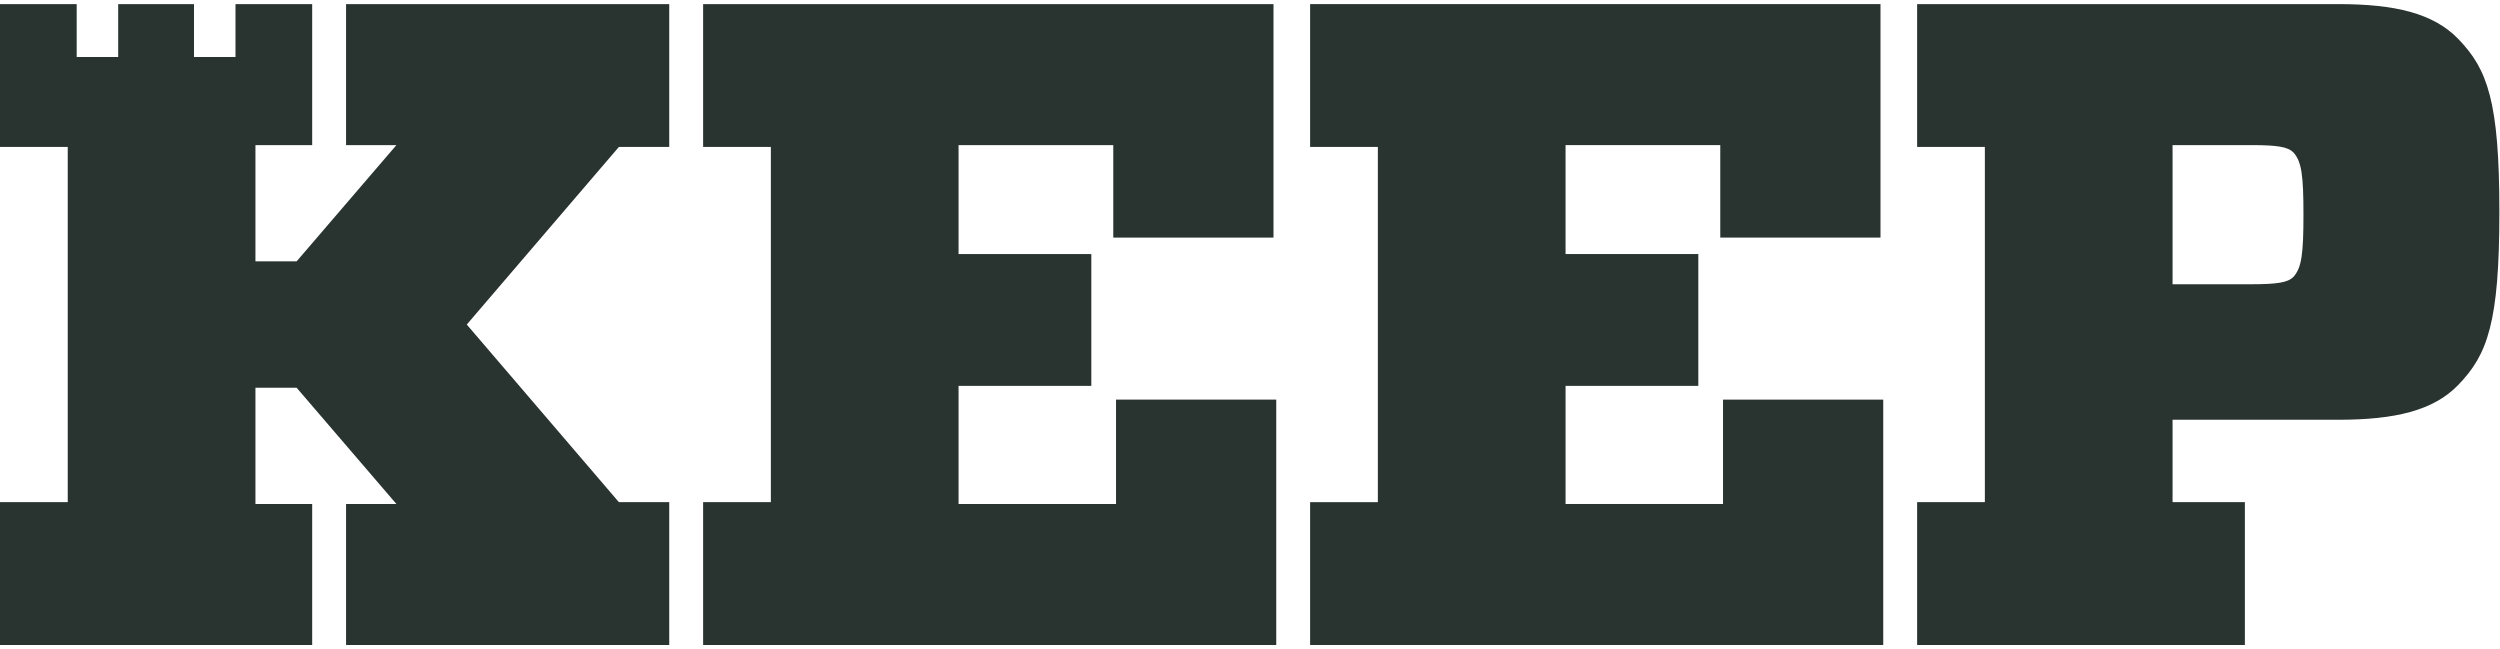 <svg xmlns="http://www.w3.org/2000/svg" aria-labelledby="keep-title" height="61px" id="svg2" role="img" version="1.1" viewBox="0 0 928.813 238.16" width="235px" xml:space="preserve"><title id="keep-title">Keep Icon</title><defs id="defs6"></defs><g id="g10" transform="matrix(1.333,0,0,-1.333,0,238.16)"><g id="g12" transform="scale(0.1)"><path d="m 1959.7,1388.16 v 398.07 h 1589.69 v -650.74 h -446.54 v 257.75 h -431.21 v -303.63 h 370.01 V 722.191 H 2671.64 V 392.988 h 438.88 v 290.883 h 446.54 V 0 H 1959.7 v 398.059 h 188.79 V 1388.16 H 1959.7" id="path14" style="fill:#293330;fill-opacity:1;fill-rule:nonzero;stroke:none"></path><path d="m 3651.49,1388.16 v 398.07 h 1589.7 v -650.74 h -446.55 v 257.75 h -431.21 v -303.63 h 370.01 V 722.191 H 4363.43 V 392.988 h 438.88 v 290.883 h 446.53 V 0 H 3651.49 v 398.059 h 188.79 v 990.101 h -188.79" id="path16" style="fill:#293330;fill-opacity:1;fill-rule:nonzero;stroke:none"></path><path d="m 6274.66,1005.42 c 73.95,0 102.01,5.08 117.34,20.4 22.98,25.48 28.06,63.79 28.06,173.46 0,109.77 -5.08,147.98 -28.06,173.56 -15.33,15.32 -43.39,20.4 -117.34,20.4 H 6055.23 V 1005.42 Z M 6851.37,724.691 C 6782.41,653.23 6675.23,627.75 6517.09,627.75 H 6055.23 V 398.059 h 201.53 V 0 h -913.47 v 398.059 h 188.78 v 990.101 h -188.78 v 398.07 h 1173.8 c 158.14,0 265.32,-25.57 334.28,-97.02 81.6,-84.2 114.75,-173.46 114.75,-482.27 0,-308.706 -33.15,-398.065 -114.75,-482.249" id="path18" style="fill:#293330;fill-opacity:1;fill-rule:nonzero;stroke:none"></path><path d="m 1865.26,1388.16 v 398.07 H 964.527 V 1393.24 H 1104.84 L 826.695,1069.21 H 711.949 v 324.03 h 158.133 v 392.99 H 656.352 V 1638.86 H 540.684 v 147.37 H 329.43 V 1638.86 H 213.754 v 147.37 H 0 V 1388.16 H 188.789 V 398.059 L 0,398.059 V 0 H 870.082 V 392.988 H 711.949 V 717.02 H 826.695 L 1104.84,392.988 H 964.527 V 0 h 900.733 v 398.059 h -140.32 l -423.99,495.054 423.99,495.047 h 140.32" id="path20" style="fill:#293330;fill-opacity:1;fill-rule:nonzero;stroke:none"></path></g></g></svg>